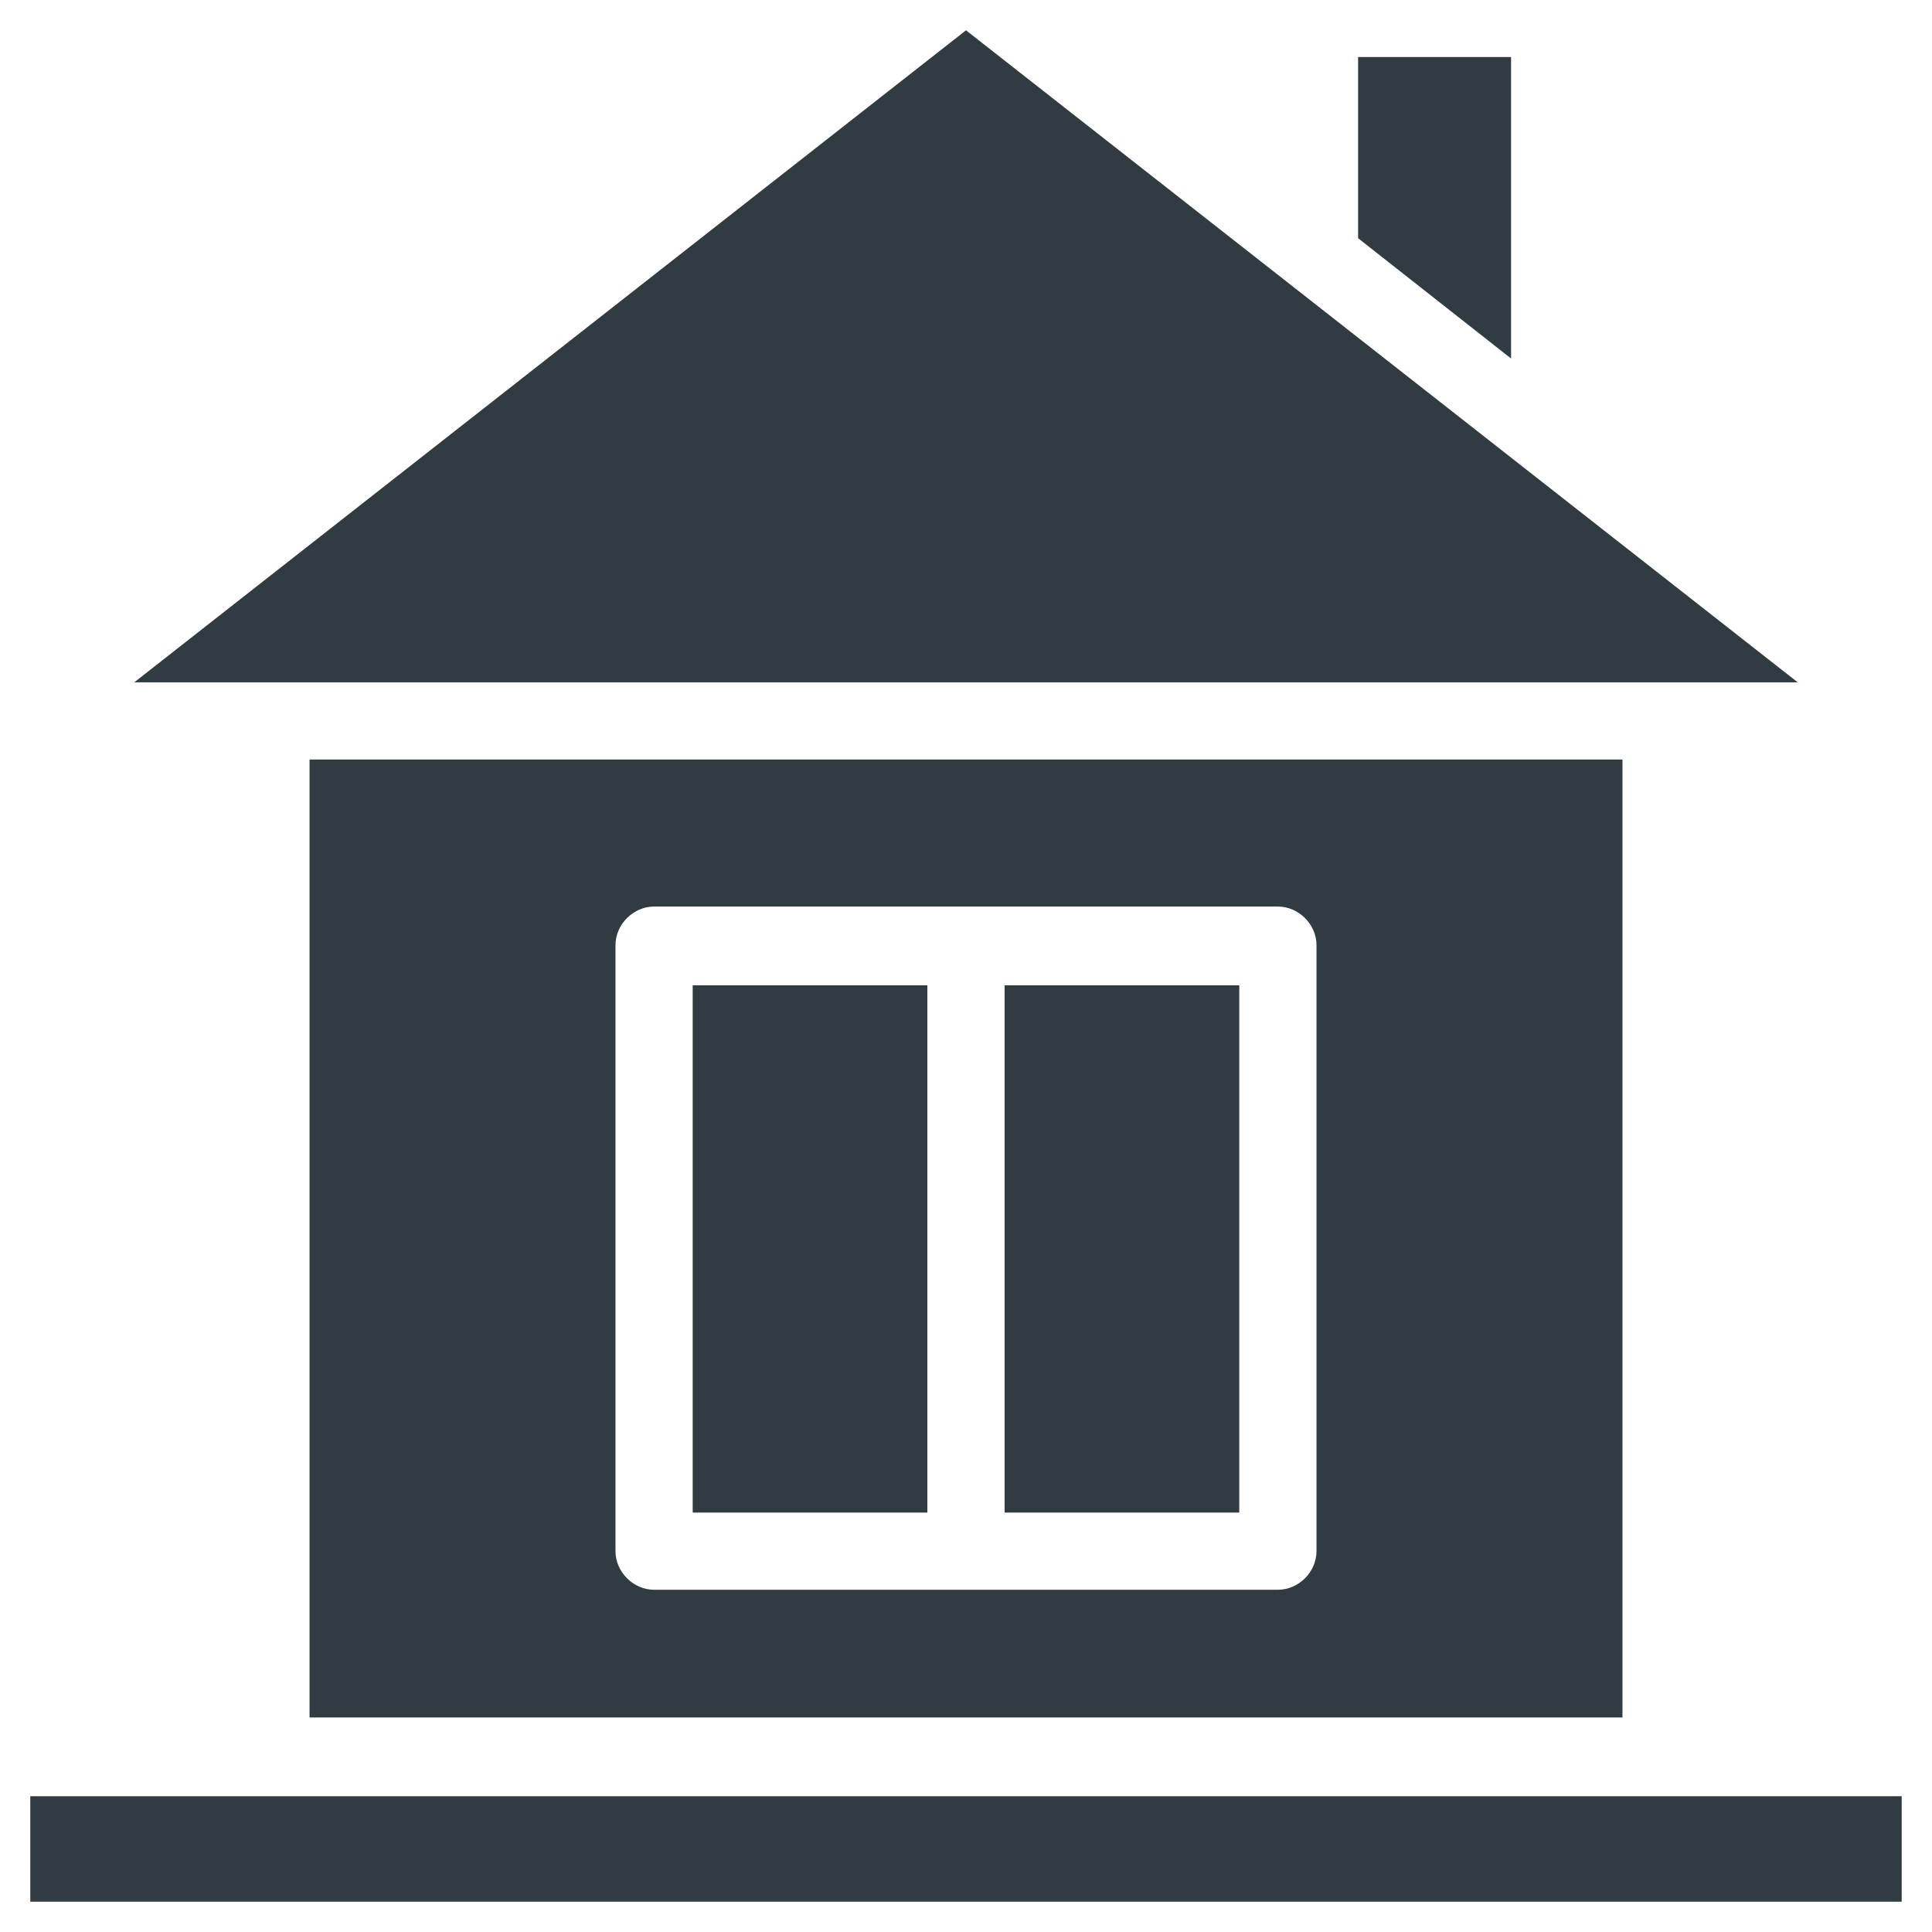 <?xml version="1.0" encoding="UTF-8"?>
<!-- Uploaded to: ICON Repo, www.iconrepo.com, Generator: ICON Repo Mixer Tools -->
<svg width="800px" height="800px" version="1.1" viewBox="144 144 512 512" xmlns="http://www.w3.org/2000/svg">
 <g fill="#303c42">
  <path d="m410.23 405.12h62.188v139.73h-62.188z"/>
  <path d="m327.57 405.12h62.188v139.73h-62.188z"/>
  <path d="m544.45 159.11h-40.539v48.02l40.539 31.883z"/>
  <path d="m584.2 324.82h36.211l-220.41-172.79-220.42 172.79z"/>
  <path d="m573.97 599.55v-254.27h-347.94v253.87h347.94zm-266.86-205.07c0-5.512 4.723-10.234 10.234-10.234h165.31c5.512 0 10.234 4.723 10.234 10.234v160.59c0 5.512-4.723 10.234-10.234 10.234h-165.31c-5.512 0-10.234-4.723-10.234-10.234z"/>
  <path d="m215.79 620.02h-63.762v27.945h495.94v-27.945z"/>
 </g>
</svg>